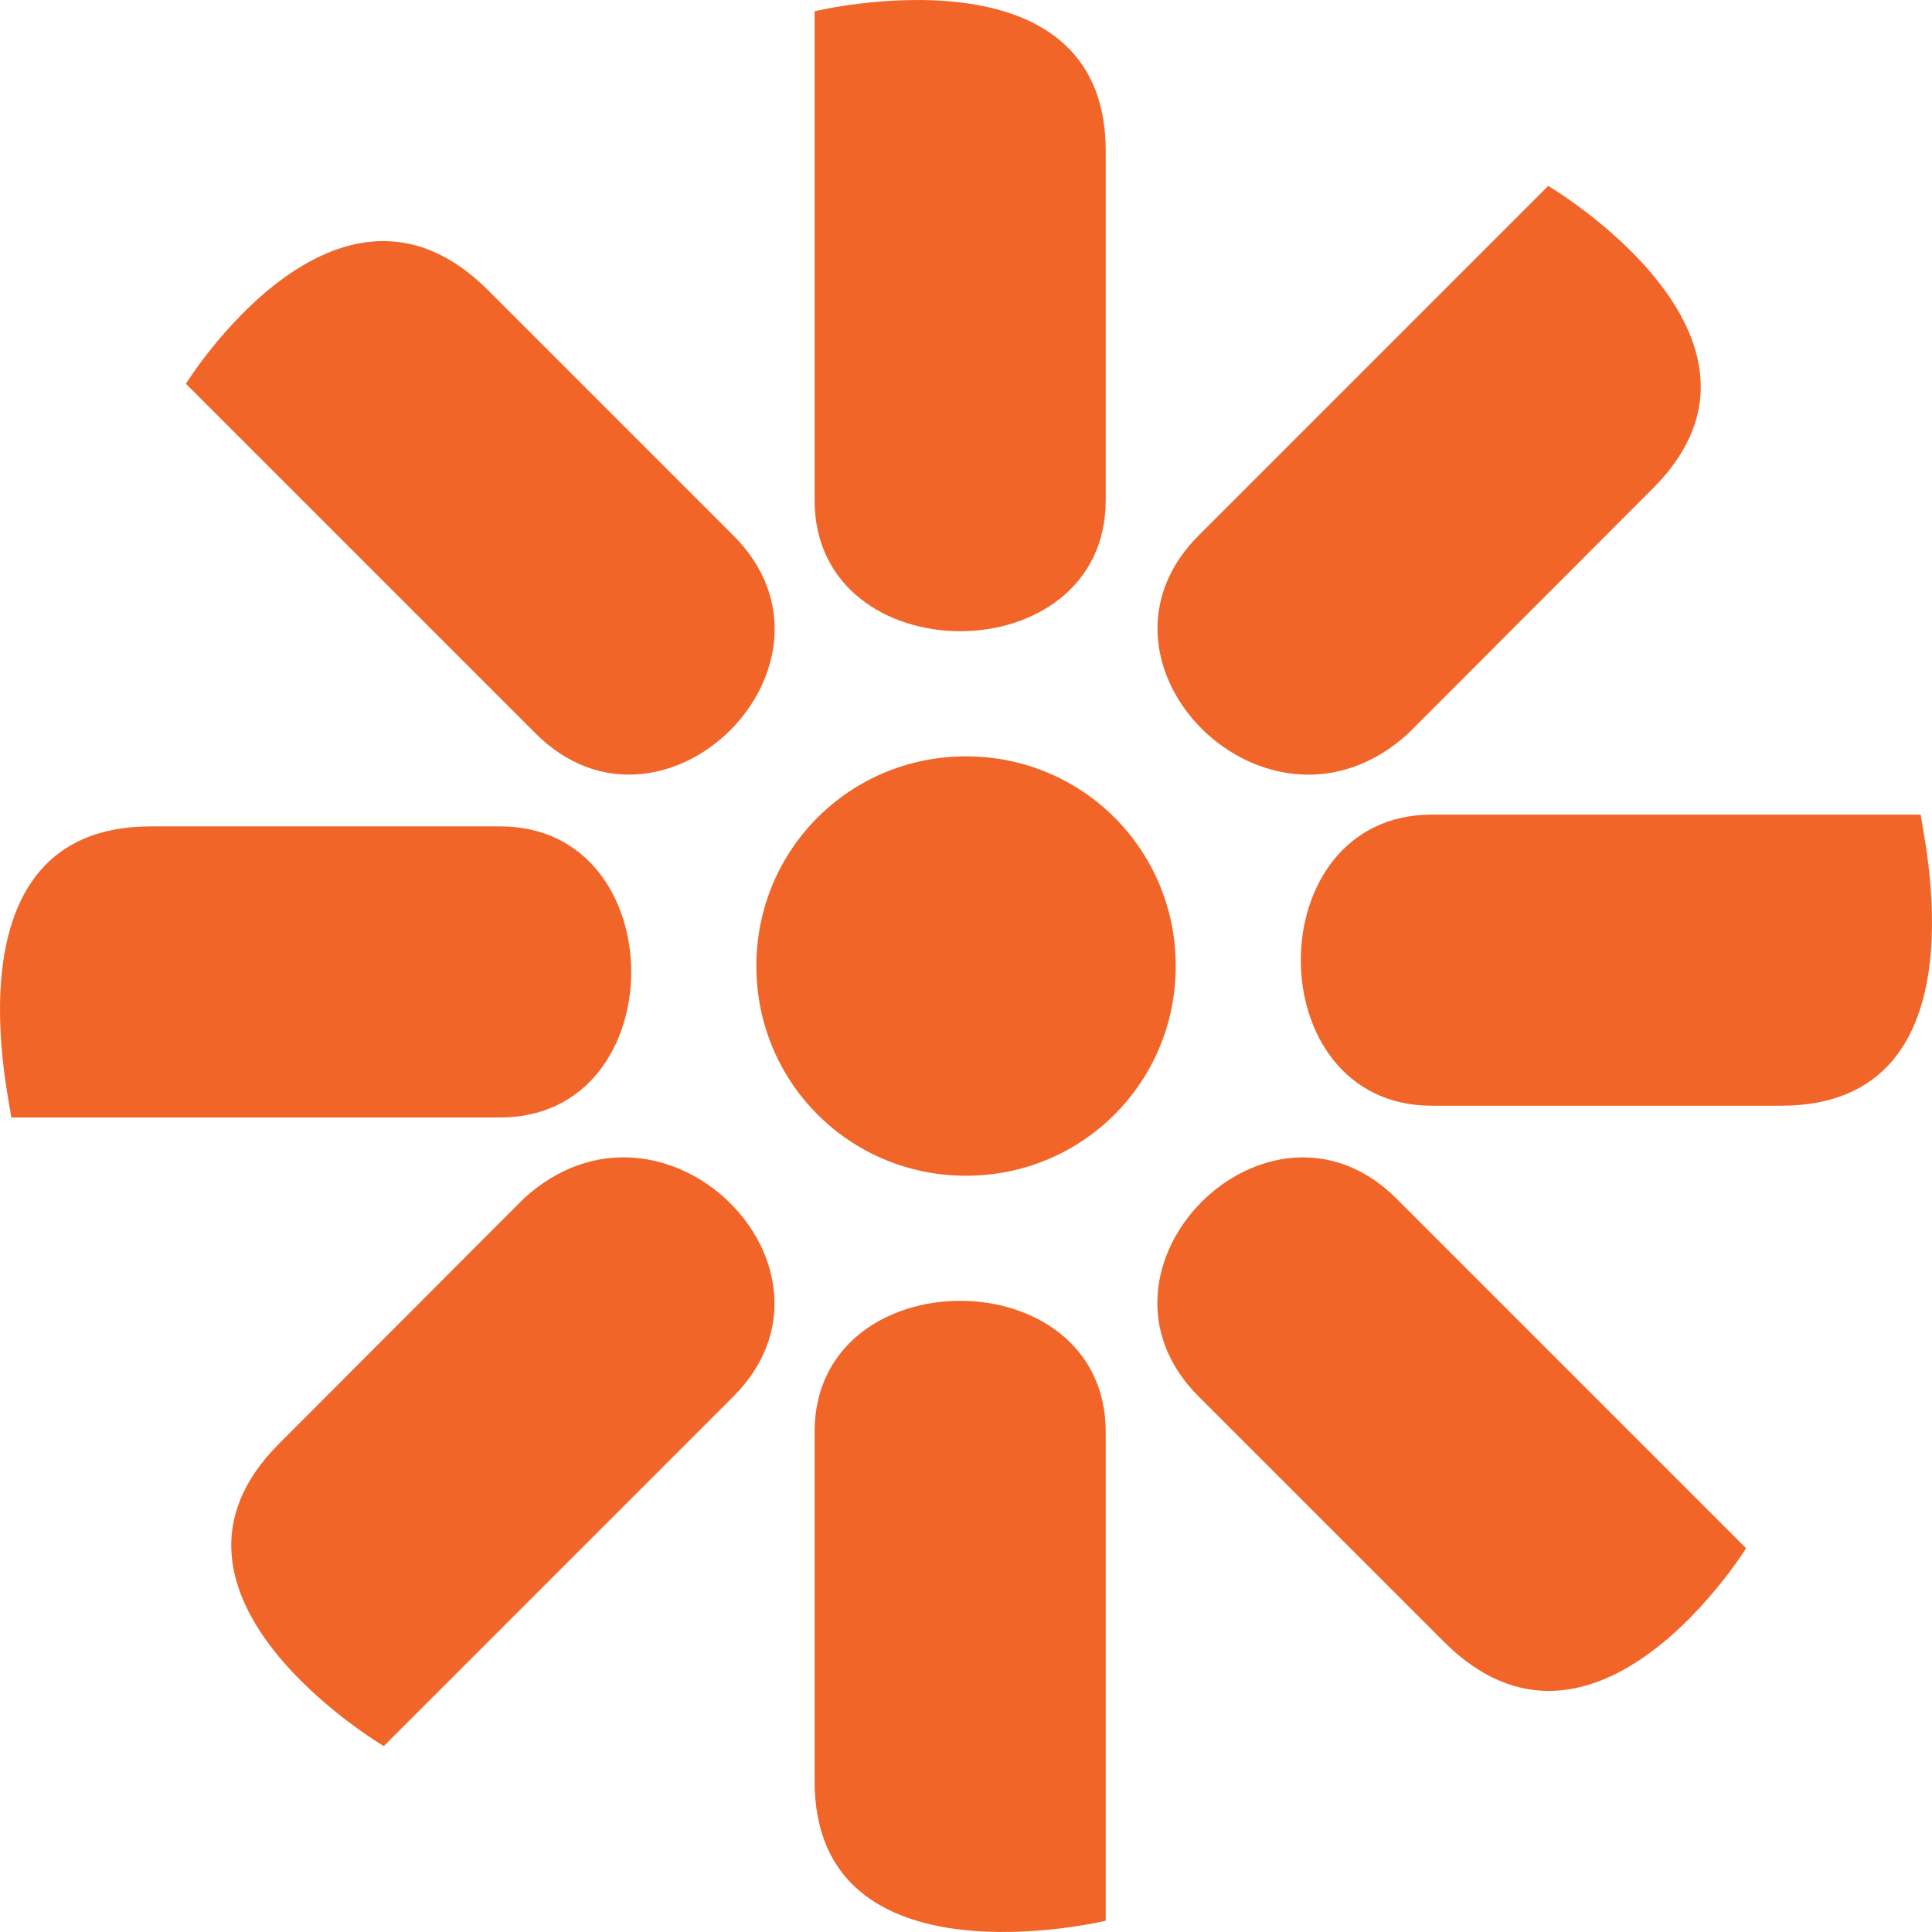 <svg width="45" height="45" viewBox="0 0 45 45" fill="none" xmlns="http://www.w3.org/2000/svg">
<path d="M27.924 12.467L36.061 4.33C36.061 4.33 42.025 7.857 38.498 11.376L32.808 17.076C29.555 20.064 24.936 15.445 27.924 12.467ZM25.754 3.514V11.651C25.754 15.719 18.974 15.719 18.974 11.651V0.262C18.974 0.262 25.754 -1.37 25.754 3.514ZM11.376 6.767L17.076 12.467C20.064 15.445 15.445 20.062 12.467 17.076L4.33 8.939C4.33 8.939 7.857 3.24 11.376 6.767ZM3.514 19.248H11.651C15.719 19.248 15.719 26.028 11.651 26.028H0.262C0.262 25.754 -1.37 19.248 3.514 19.248ZM17.076 32.533L8.939 40.67C8.939 40.67 2.975 37.143 6.502 33.624L12.192 27.924C15.445 24.936 20.064 29.555 17.076 32.533ZM25.754 44.738C25.754 44.738 18.974 46.37 18.974 41.486V33.349C18.974 29.281 25.754 29.281 25.754 33.349V44.738ZM22.501 27.385C19.79 27.385 17.617 25.212 17.617 22.501C17.617 19.79 19.79 17.617 22.501 17.617C25.212 17.617 27.385 19.79 27.385 22.501C27.385 25.212 25.212 27.385 22.501 27.385ZM33.624 38.233L27.924 32.533C24.936 29.555 29.555 24.938 32.533 27.924L40.67 36.061C40.67 36.061 37.143 41.76 33.624 38.233ZM41.486 25.754H33.349C29.281 25.754 29.281 18.974 33.349 18.974H44.738C44.738 19.248 46.37 25.754 41.486 25.754Z" fill="#F16529"/>
</svg>

